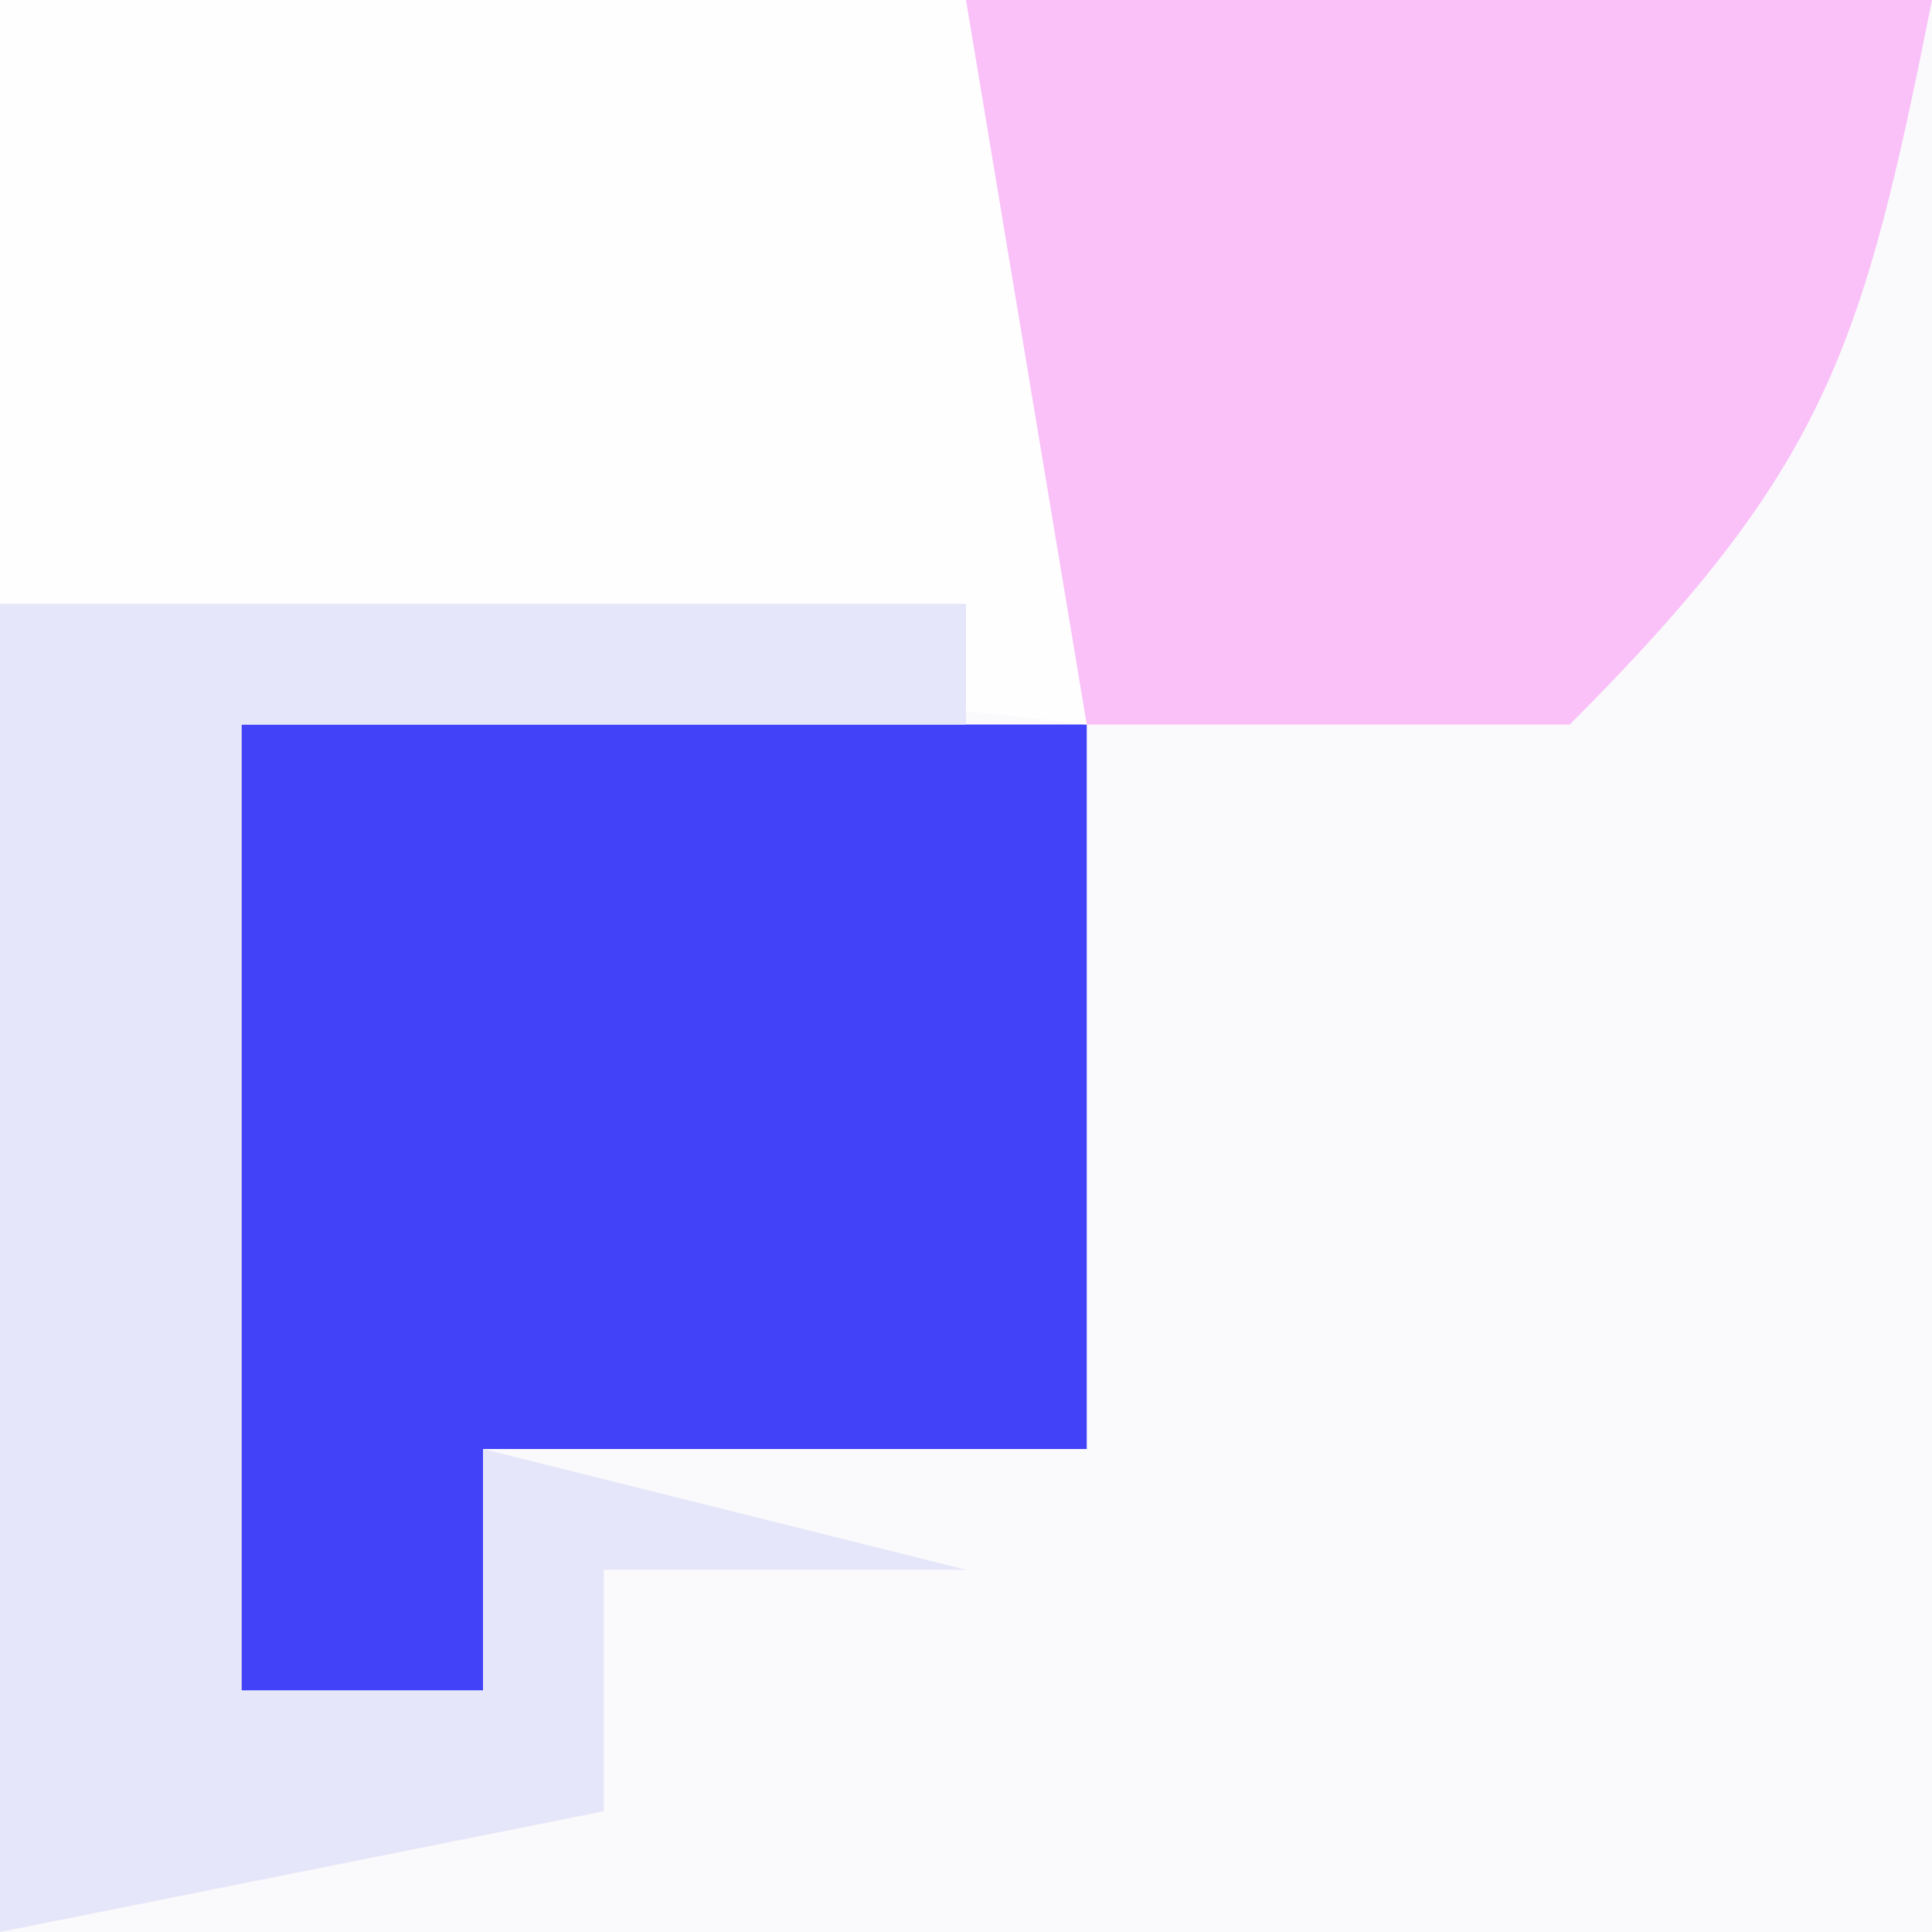 <?xml version="1.0" encoding="UTF-8"?>
<svg version="1.1" xmlns="http://www.w3.org/2000/svg" width="16" height="16">
<rect width="100%" height="100%" fill="#333333" stroke="none"/>
<path d="M0 0 C5.28 0 10.56 0 16 0 C16 5.28 16 10.56 16 16 C10.72 16 5.44 16 0 16 C0 10.72 0 5.44 0 0 Z " fill="#FAF9FC" transform="translate(0,0)"/>
<path d="M0 0 C2.31 0 4.62 0 7 0 C7 1.98 7 3.96 7 6 C5.35 6 3.7 6 2 6 C2 6.66 2 7.32 2 8 C1.34 8 0.68 8 0 8 C0 5.36 0 2.72 0 0 Z " fill="#4242F8" transform="translate(2,6)"/>
<path d="M0 0 C2.64 0 5.28 0 8 0 C8.33 1.98 8.66 3.96 9 6 C6.03 5.67 3.06 5.34 0 5 C0 3.35 0 1.7 0 0 Z " fill="#FEFEFE" transform="translate(0,0)"/>
<path d="M0 0 C2.64 0 5.28 0 8 0 C7.427 2.867 7.139 3.861 5 6 C3.68 6 2.36 6 1 6 C0.67 4.02 0.34 2.04 0 0 Z " fill="#F9C1F8" transform="translate(8,0)"/>
<path d="M0 0 C2.64 0 5.28 0 8 0 C8 0.33 8 0.66 8 1 C6.02 1 4.04 1 2 1 C2 3.64 2 6.28 2 9 C2.66 9 3.32 9 4 9 C4 8.34 4 7.68 4 7 C5.32 7.33 6.64 7.66 8 8 C7.01 8 6.02 8 5 8 C5 8.66 5 9.32 5 10 C3.35 10.33 1.7 10.66 0 11 C0 7.37 0 3.74 0 0 Z " fill="#E5E6FA" transform="translate(0,5)"/>
</svg>
